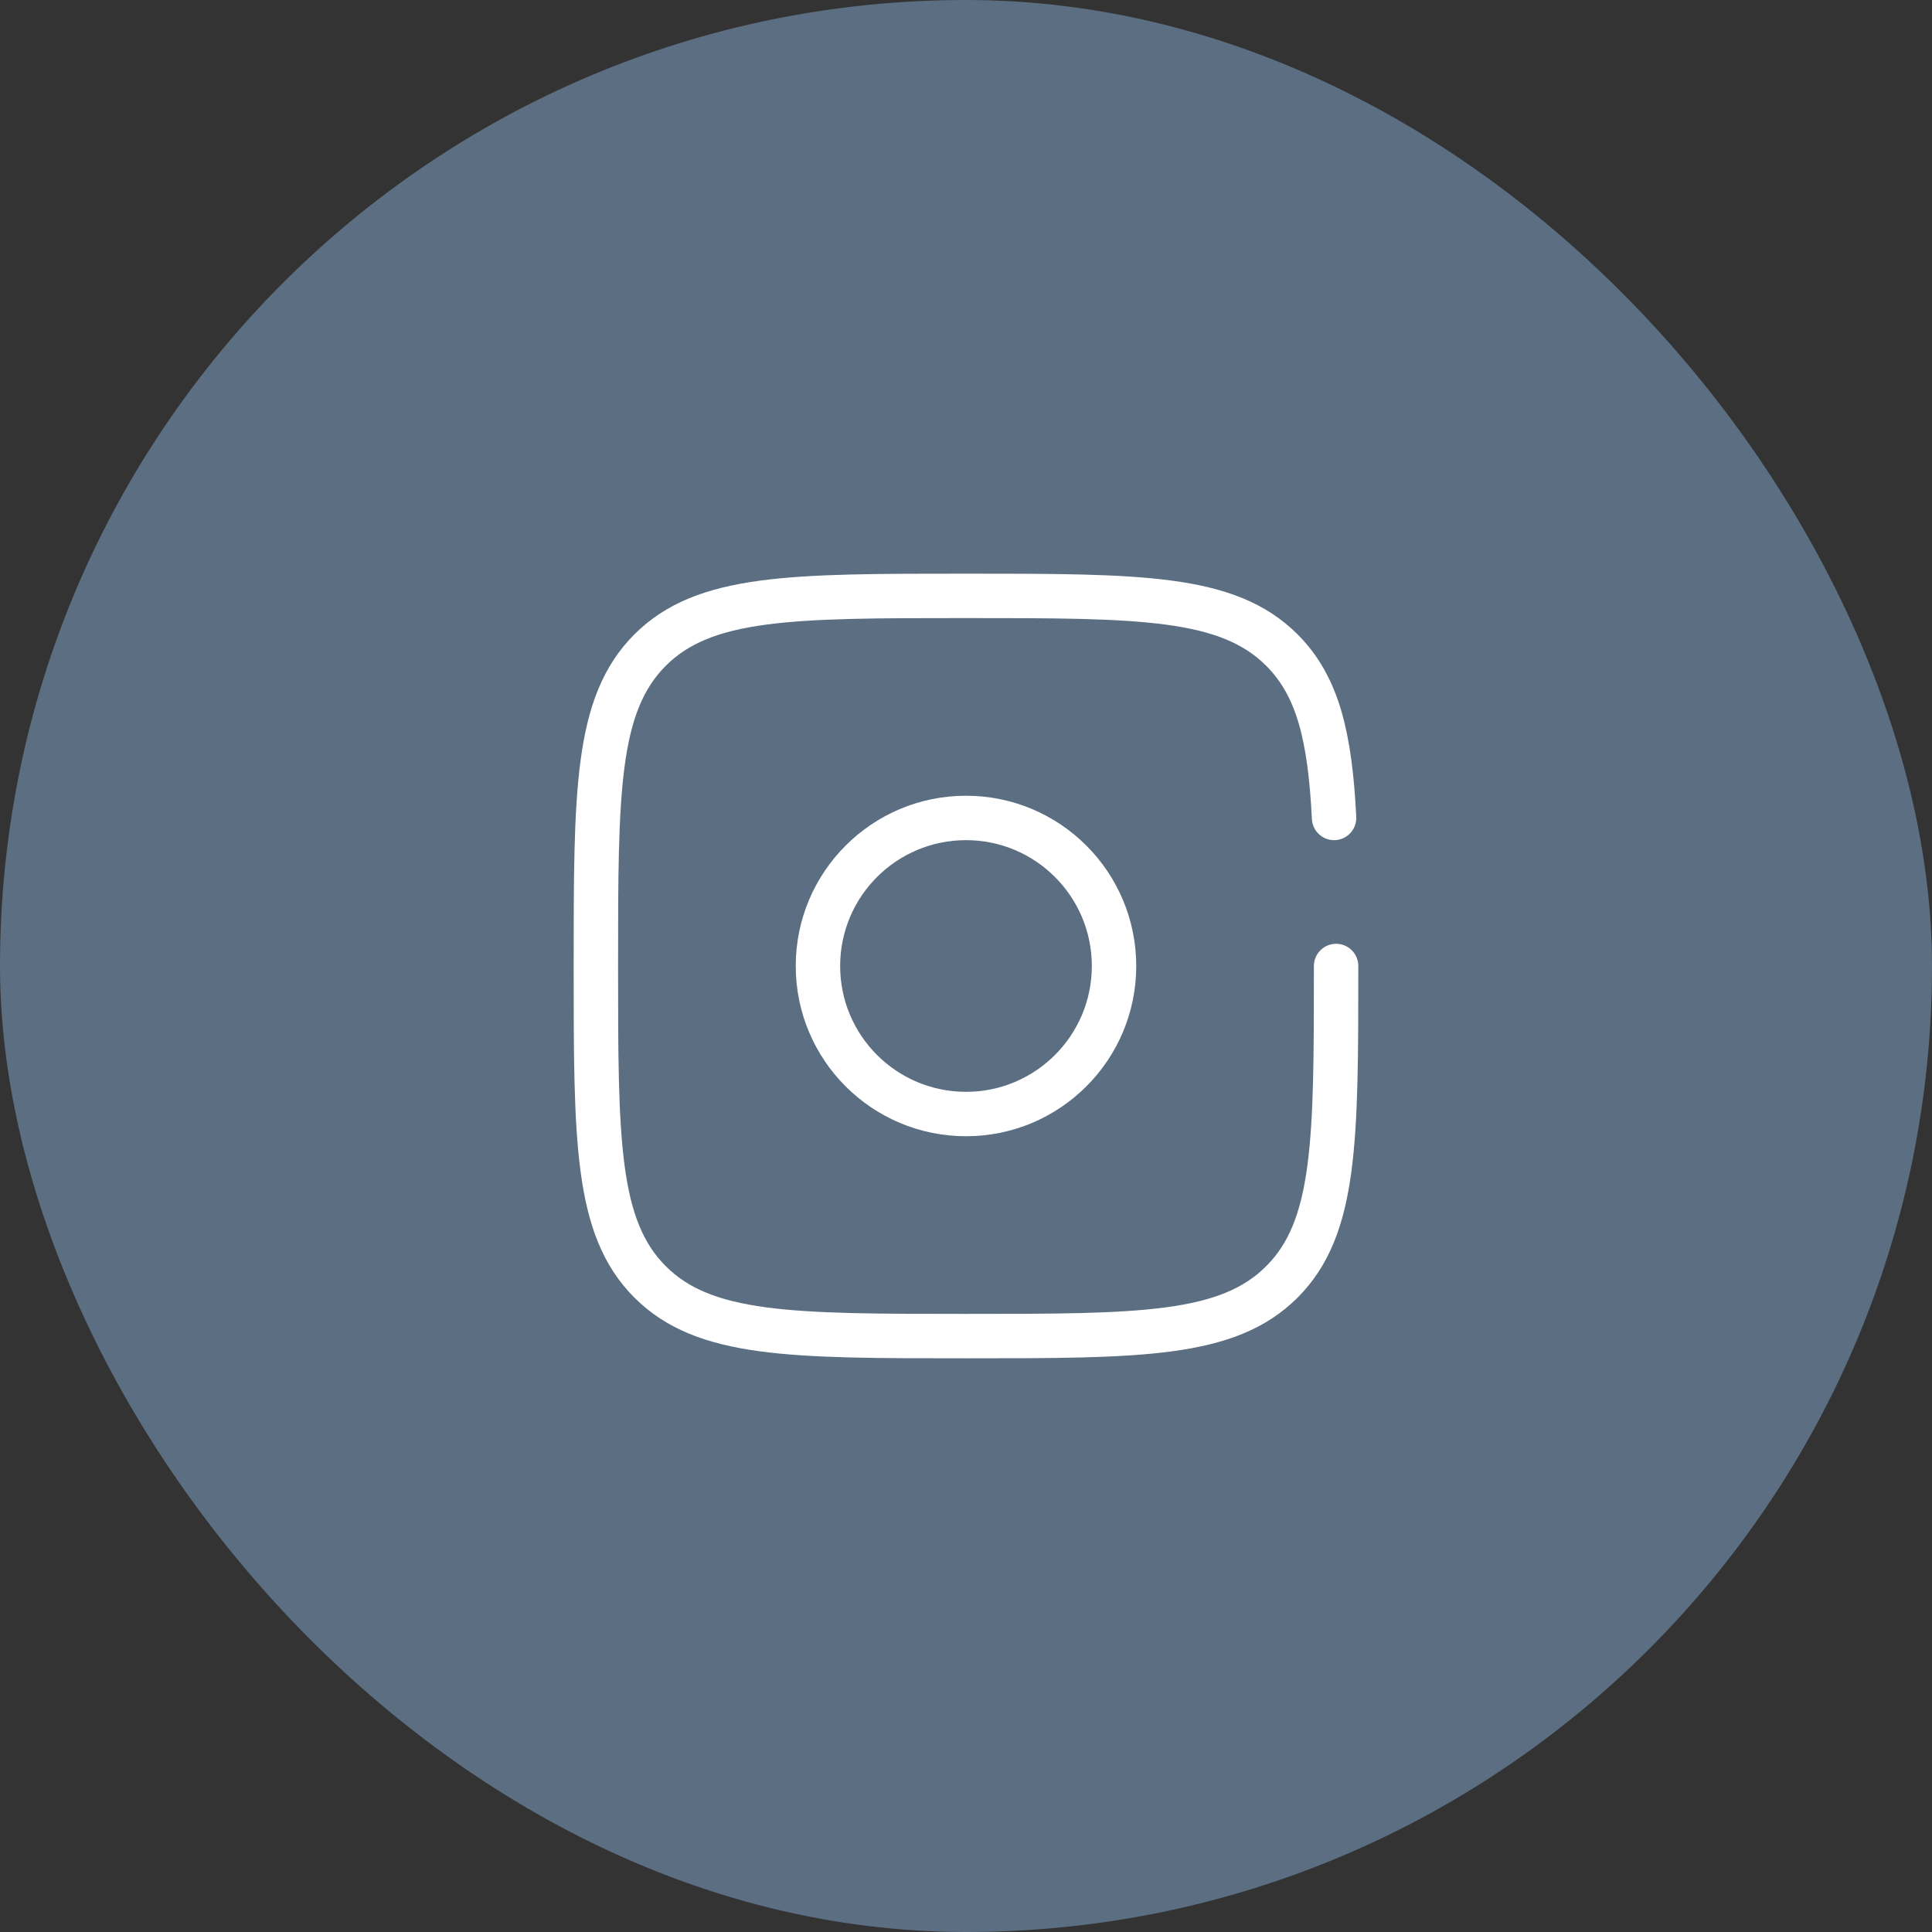 <?xml version="1.0" encoding="UTF-8"?> <svg xmlns="http://www.w3.org/2000/svg" width="87" height="87" viewBox="0 0 87 87" fill="none"><rect x="0" y="0" width="87" height="87" fill="#333333" stroke="none"/><rect width="87" height="87" rx="43.5" fill="#5B6E82"></rect><path d="M43.5 50.166C47.181 50.166 50.166 47.181 50.166 43.5C50.166 39.818 47.181 36.833 43.5 36.833C39.818 36.833 36.833 39.818 36.833 43.5C36.833 47.181 39.818 50.166 43.5 50.166Z" stroke="white" stroke-width="2"></path><path d="M60.166 43.5C60.166 51.356 60.166 55.285 57.725 57.725C55.285 60.166 51.356 60.166 43.5 60.166C35.643 60.166 31.715 60.166 29.274 57.725C26.833 55.285 26.833 51.356 26.833 43.5C26.833 35.643 26.833 31.715 29.274 29.274C31.715 26.833 35.643 26.833 43.5 26.833C51.356 26.833 55.285 26.833 57.725 29.274C59.349 30.897 59.892 33.177 60.075 36.833" stroke="white" stroke-width="2" stroke-linecap="round"></path></svg> 